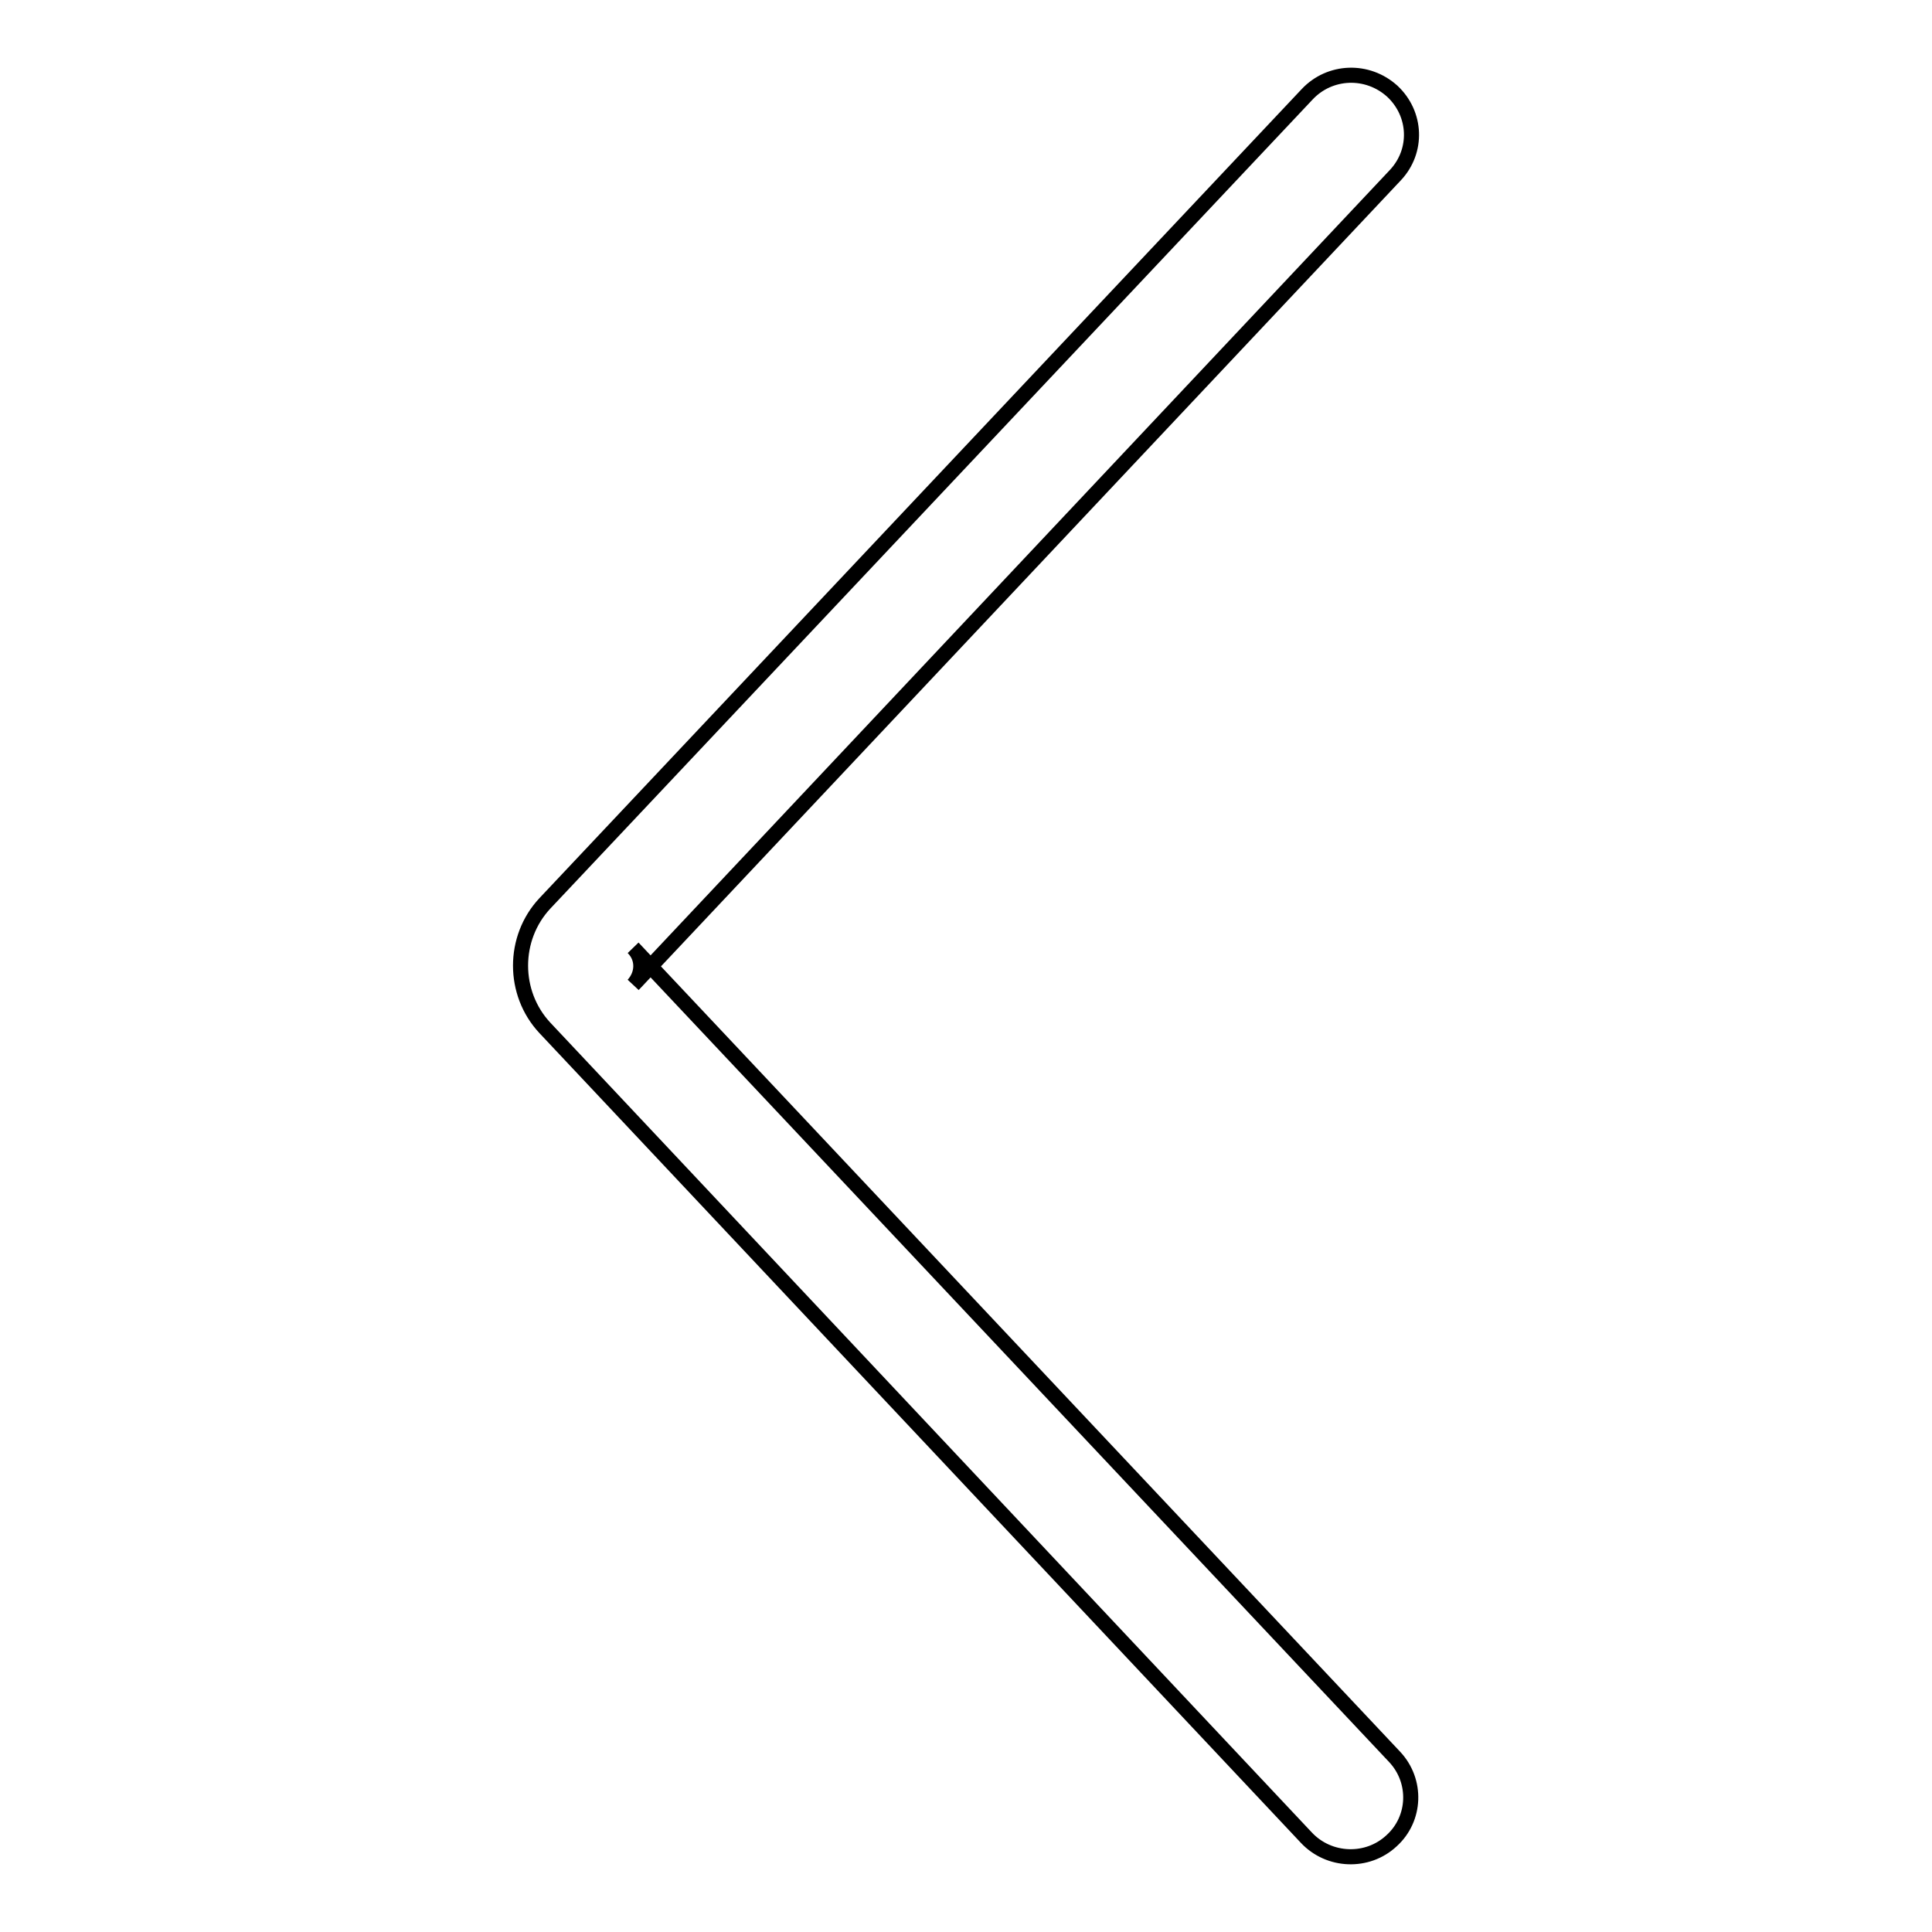 <?xml version="1.0" encoding="utf-8"?>
<!-- Svg Vector Icons : http://www.onlinewebfonts.com/icon -->
<!DOCTYPE svg PUBLIC "-//W3C//DTD SVG 1.1//EN" "http://www.w3.org/Graphics/SVG/1.1/DTD/svg11.dtd">
<svg version="1.1" xmlns="http://www.w3.org/2000/svg" xmlns:xlink="http://www.w3.org/1999/xlink" x="0px" y="0px" viewBox="0 0 256 256" enable-background="new 0 0 256 256" xml:space="preserve">
<g> <path stroke-width="2" fill-opacity="0" stroke="#000000"  d="M72.2,136.2c-4.3-4.6-4.3-11.9,0-16.5L173.2,12.5c3-3.2,8-3.4,11.3-0.4c3.2,3,3.4,7.9,0.4,11.1L83.9,130.5 c1.3-1.4,1.4-3.5,0-4.9l100.9,107.2c3,3.2,2.8,8.2-0.4,11.1c-3.2,3-8.3,2.8-11.3-0.4L72.2,136.2z"/></g>
</svg>